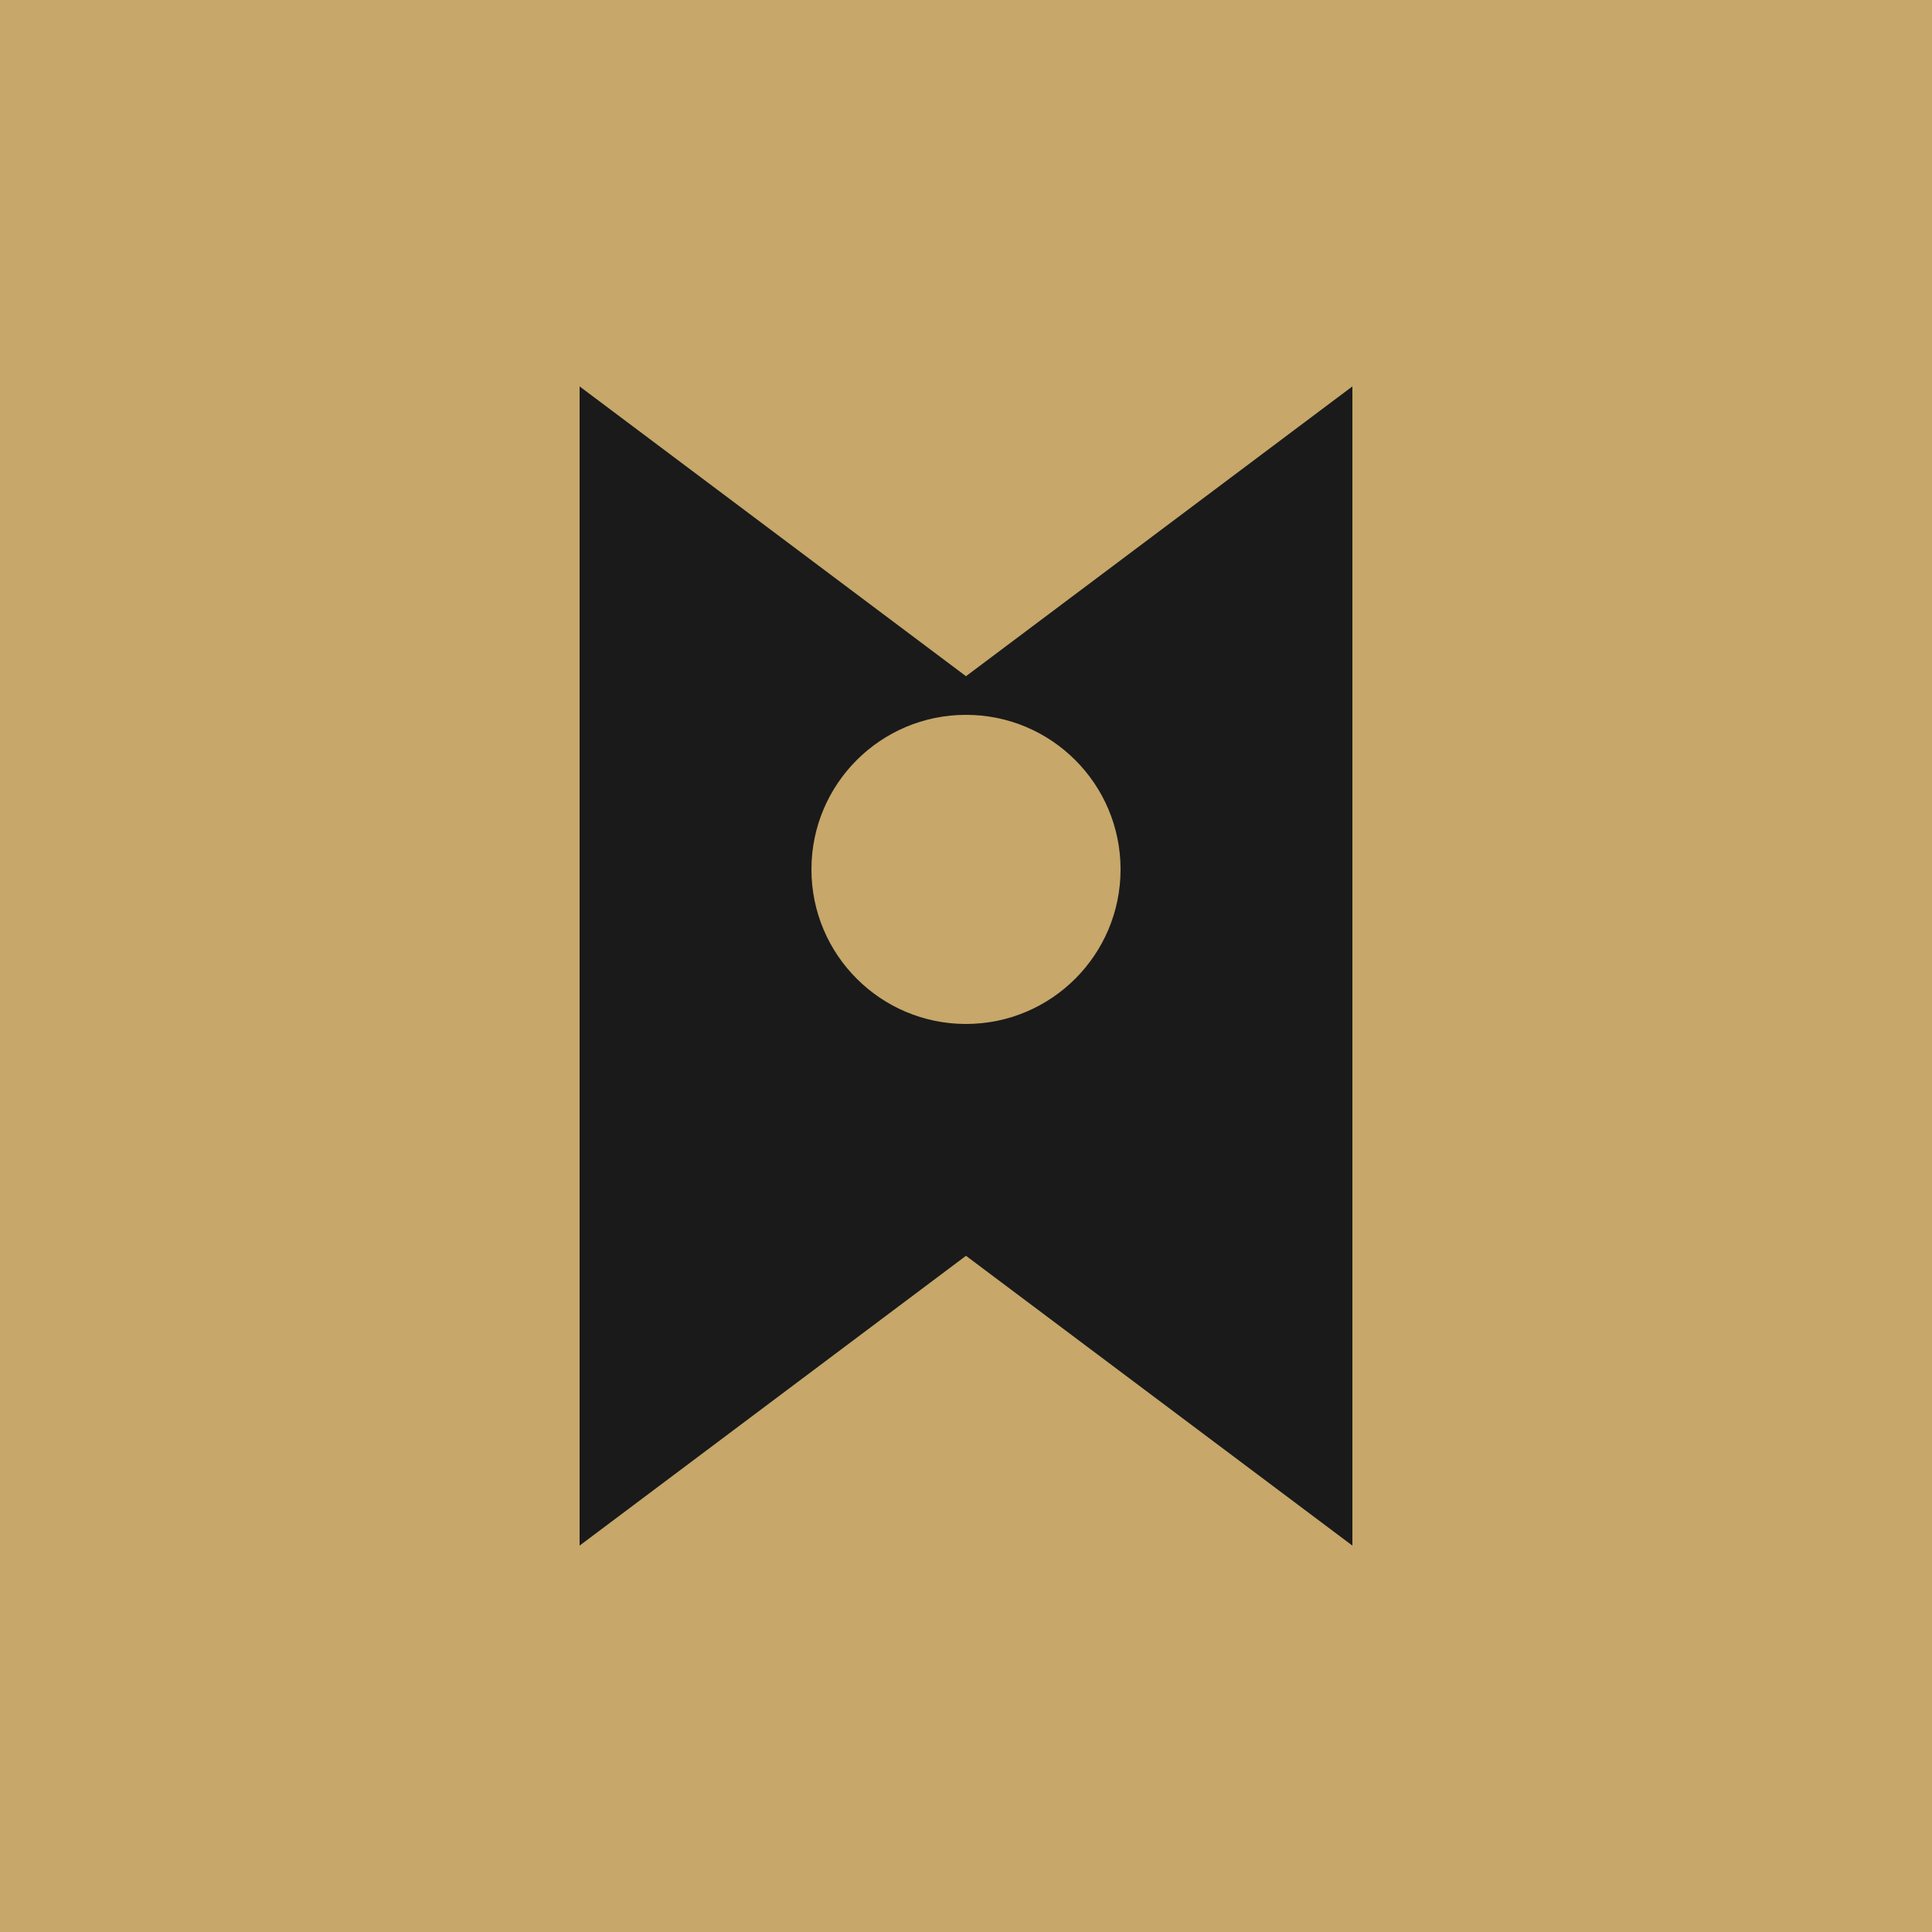 <svg xmlns="http://www.w3.org/2000/svg" viewBox="0 0 100 100">
  <rect width="100" height="100" fill="#C7A76A"/>
  <path d="M30 20 L50 35 L70 20 L70 80 L50 65 L30 80 Z" fill="#1A1A1A"/>
  <circle cx="50" cy="45" r="8" fill="#C7A76A"/>
</svg>
